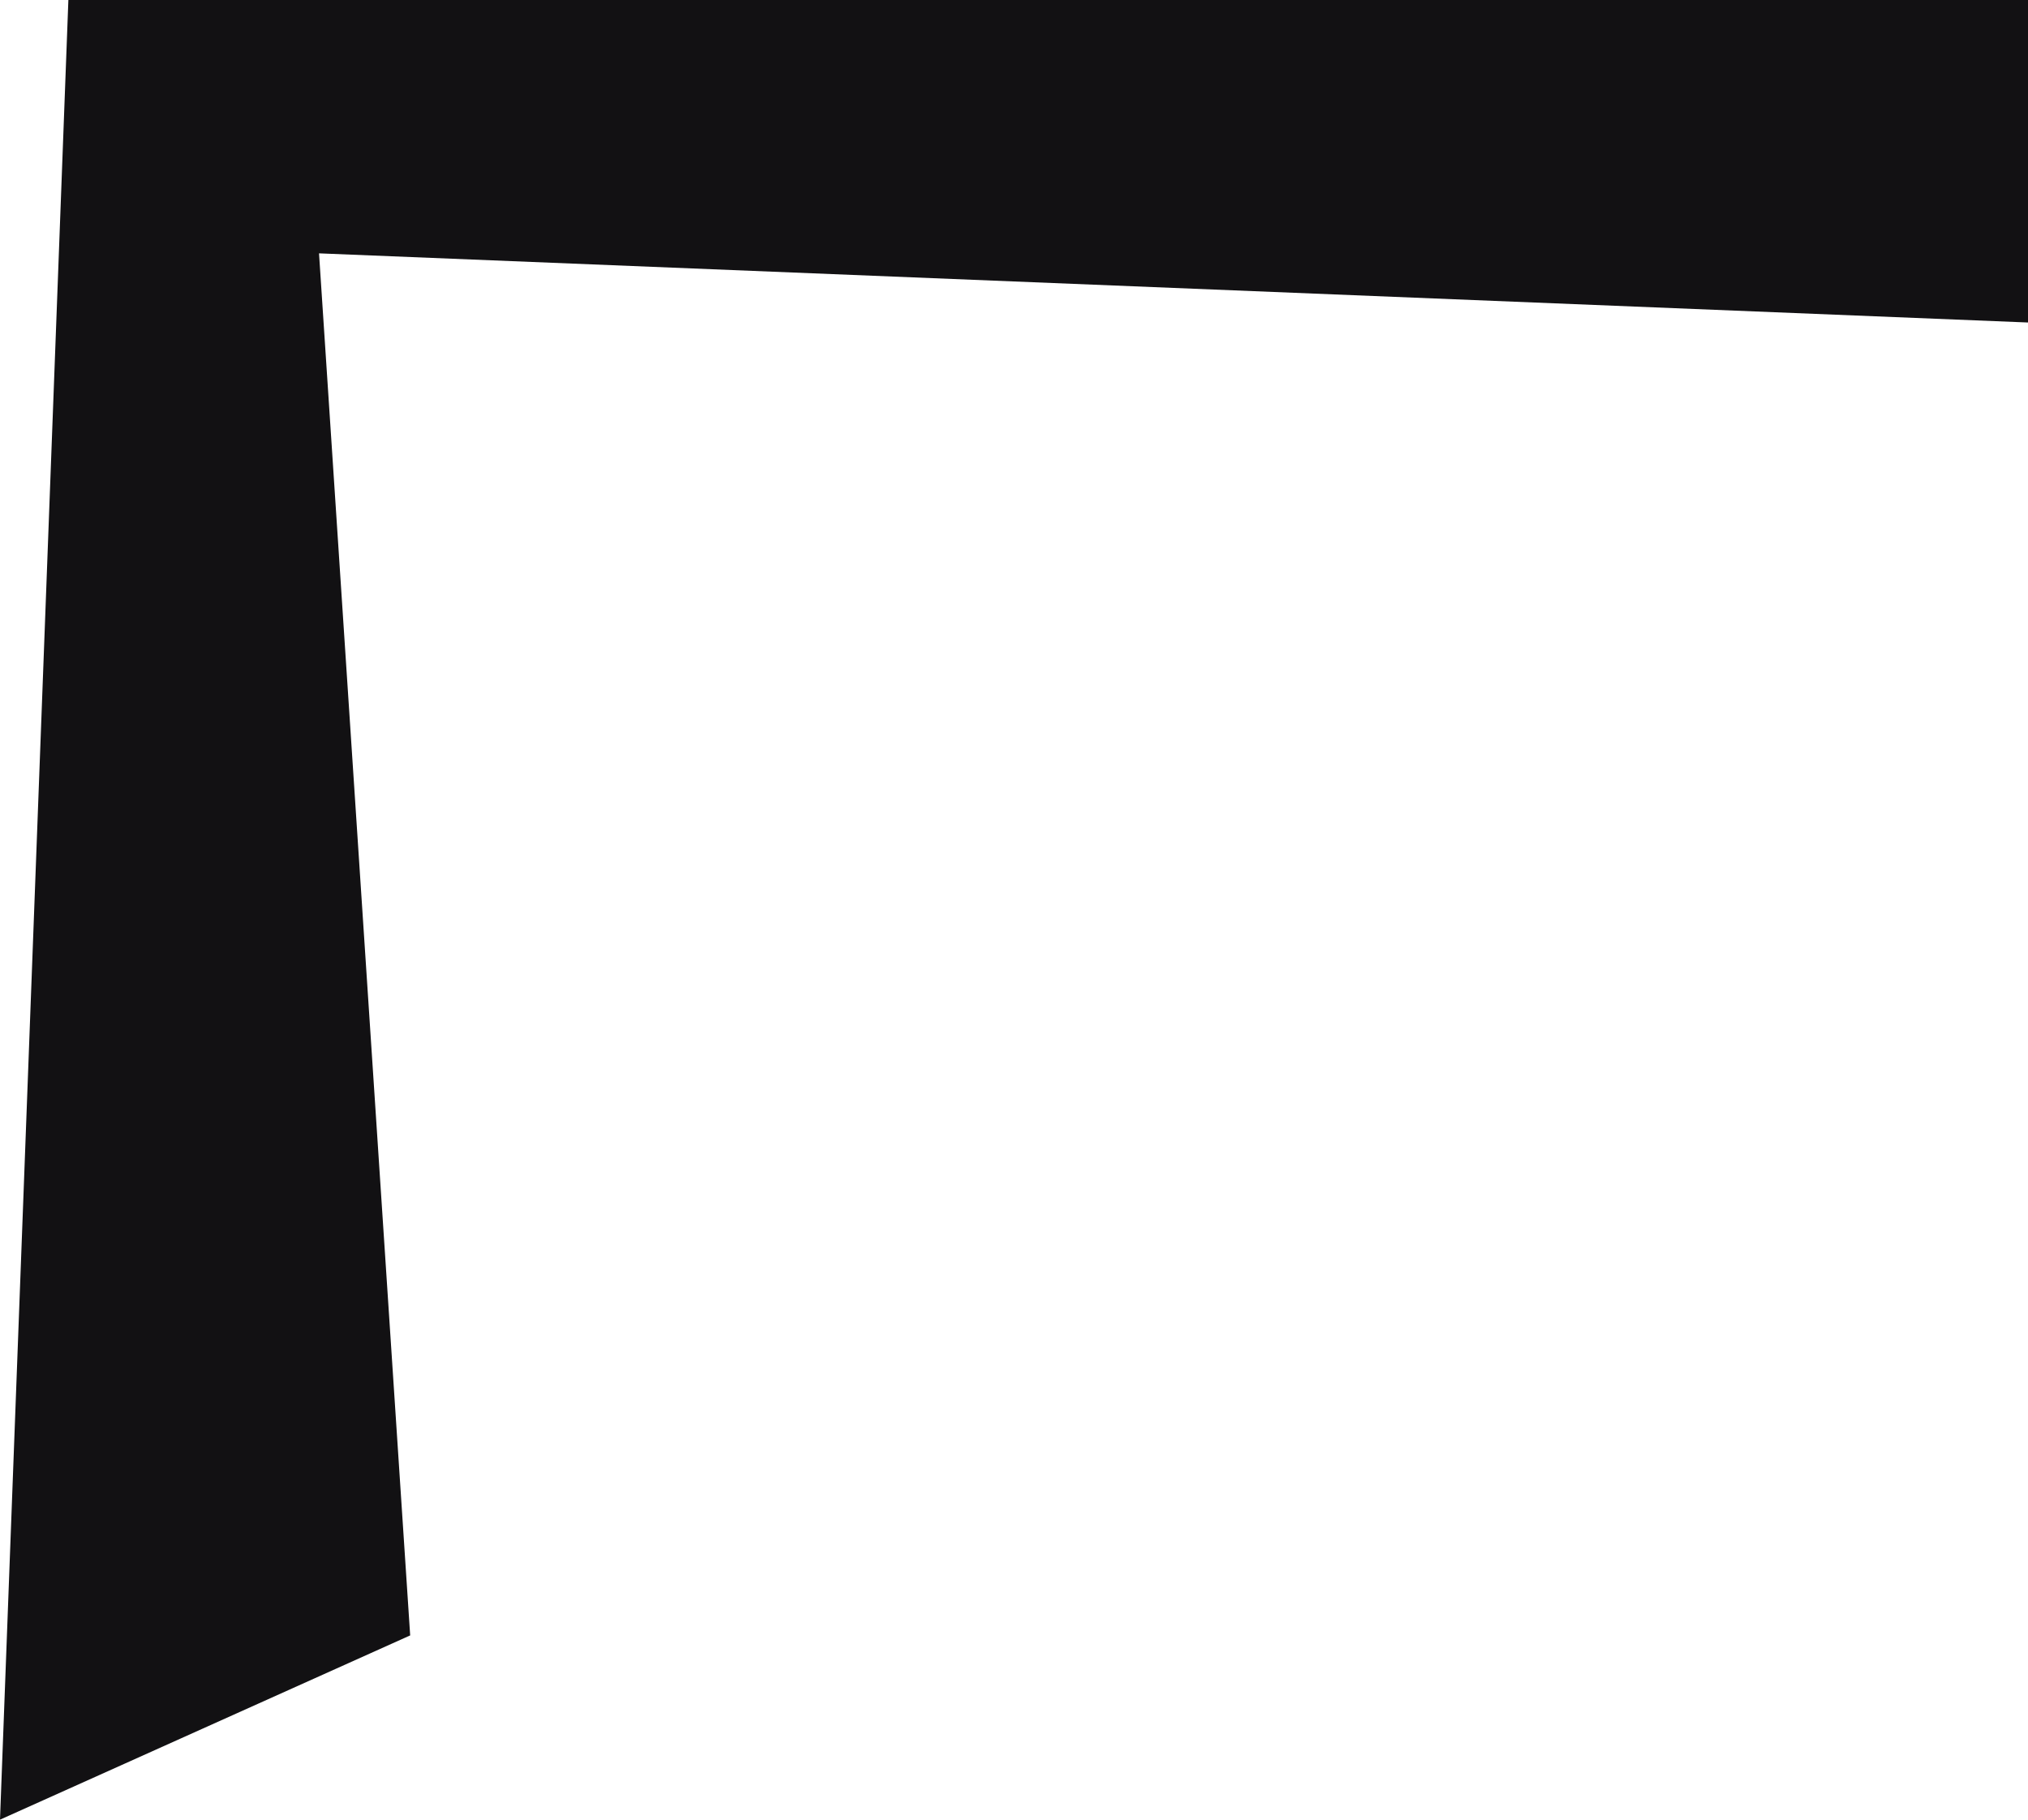 <?xml version="1.0" encoding="UTF-8"?> <svg xmlns="http://www.w3.org/2000/svg" width="39" height="35" viewBox="0 0 39 35" fill="none"> <path d="M0 35L1.315 0H39V6.203L6.135 4.873L7.888 31.456L0 35Z" fill="#121113"></path> </svg> 